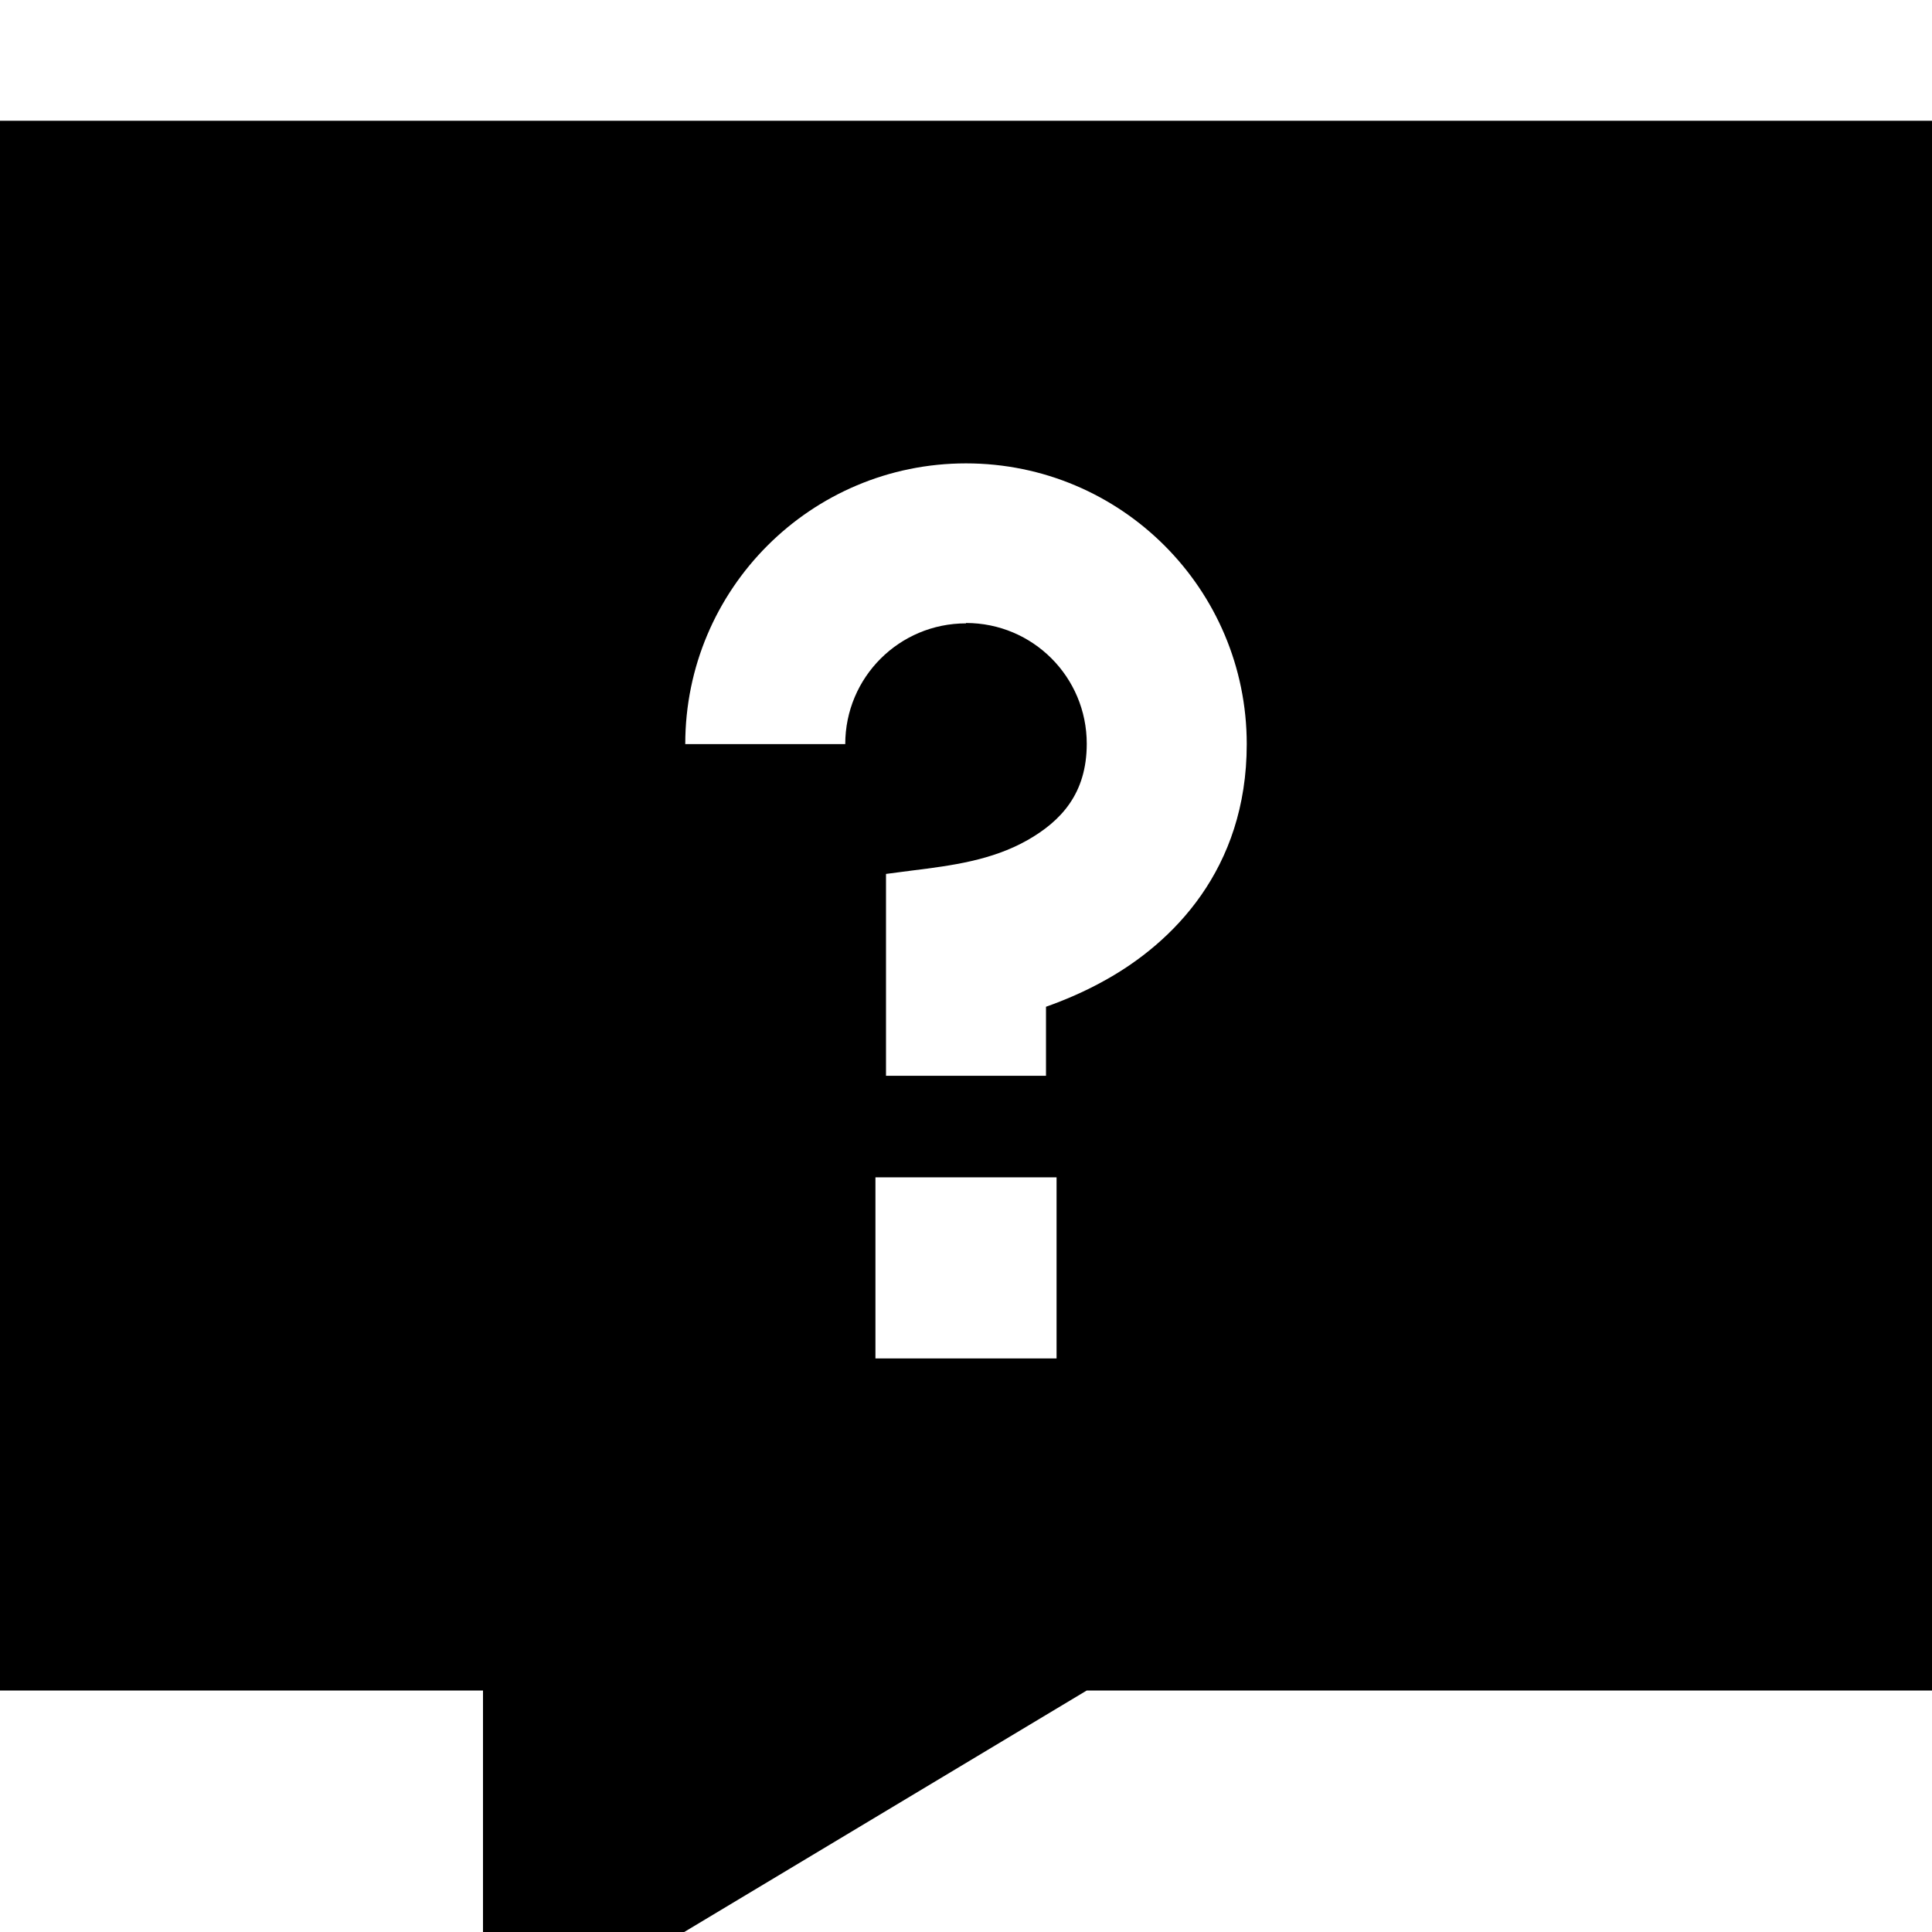 <svg xmlns="http://www.w3.org/2000/svg" viewBox="0 0 512 512"><!--! Font Awesome Pro 7.0.0 by @fontawesome - https://fontawesome.com License - https://fontawesome.com/license (Commercial License) Copyright 2025 Fonticons, Inc. --><path fill="currentColor" d="M0 32l0 416 128 0 0 96 160-96 224 0 0-416-512 0zM256 165.2c-17.7 0-32 14.3-32 32l-42.4 0c0-41.1 33.3-74.4 74.4-74.4s74.4 33.3 74.4 74.4c0 33.3-19.8 52.7-37.4 62.5-5.5 3.1-11 5.4-15.8 7.1l0 18.3-42.4 0 0-53.5c2.3-.3 4.6-.6 6.9-.9 10.5-1.3 21.1-2.7 30.5-8 9-5.1 15.8-12.4 15.8-25.6 0-17.7-14.3-32-32-32zM232 312l48 0 0 48-48 0 0-48z"/></svg>